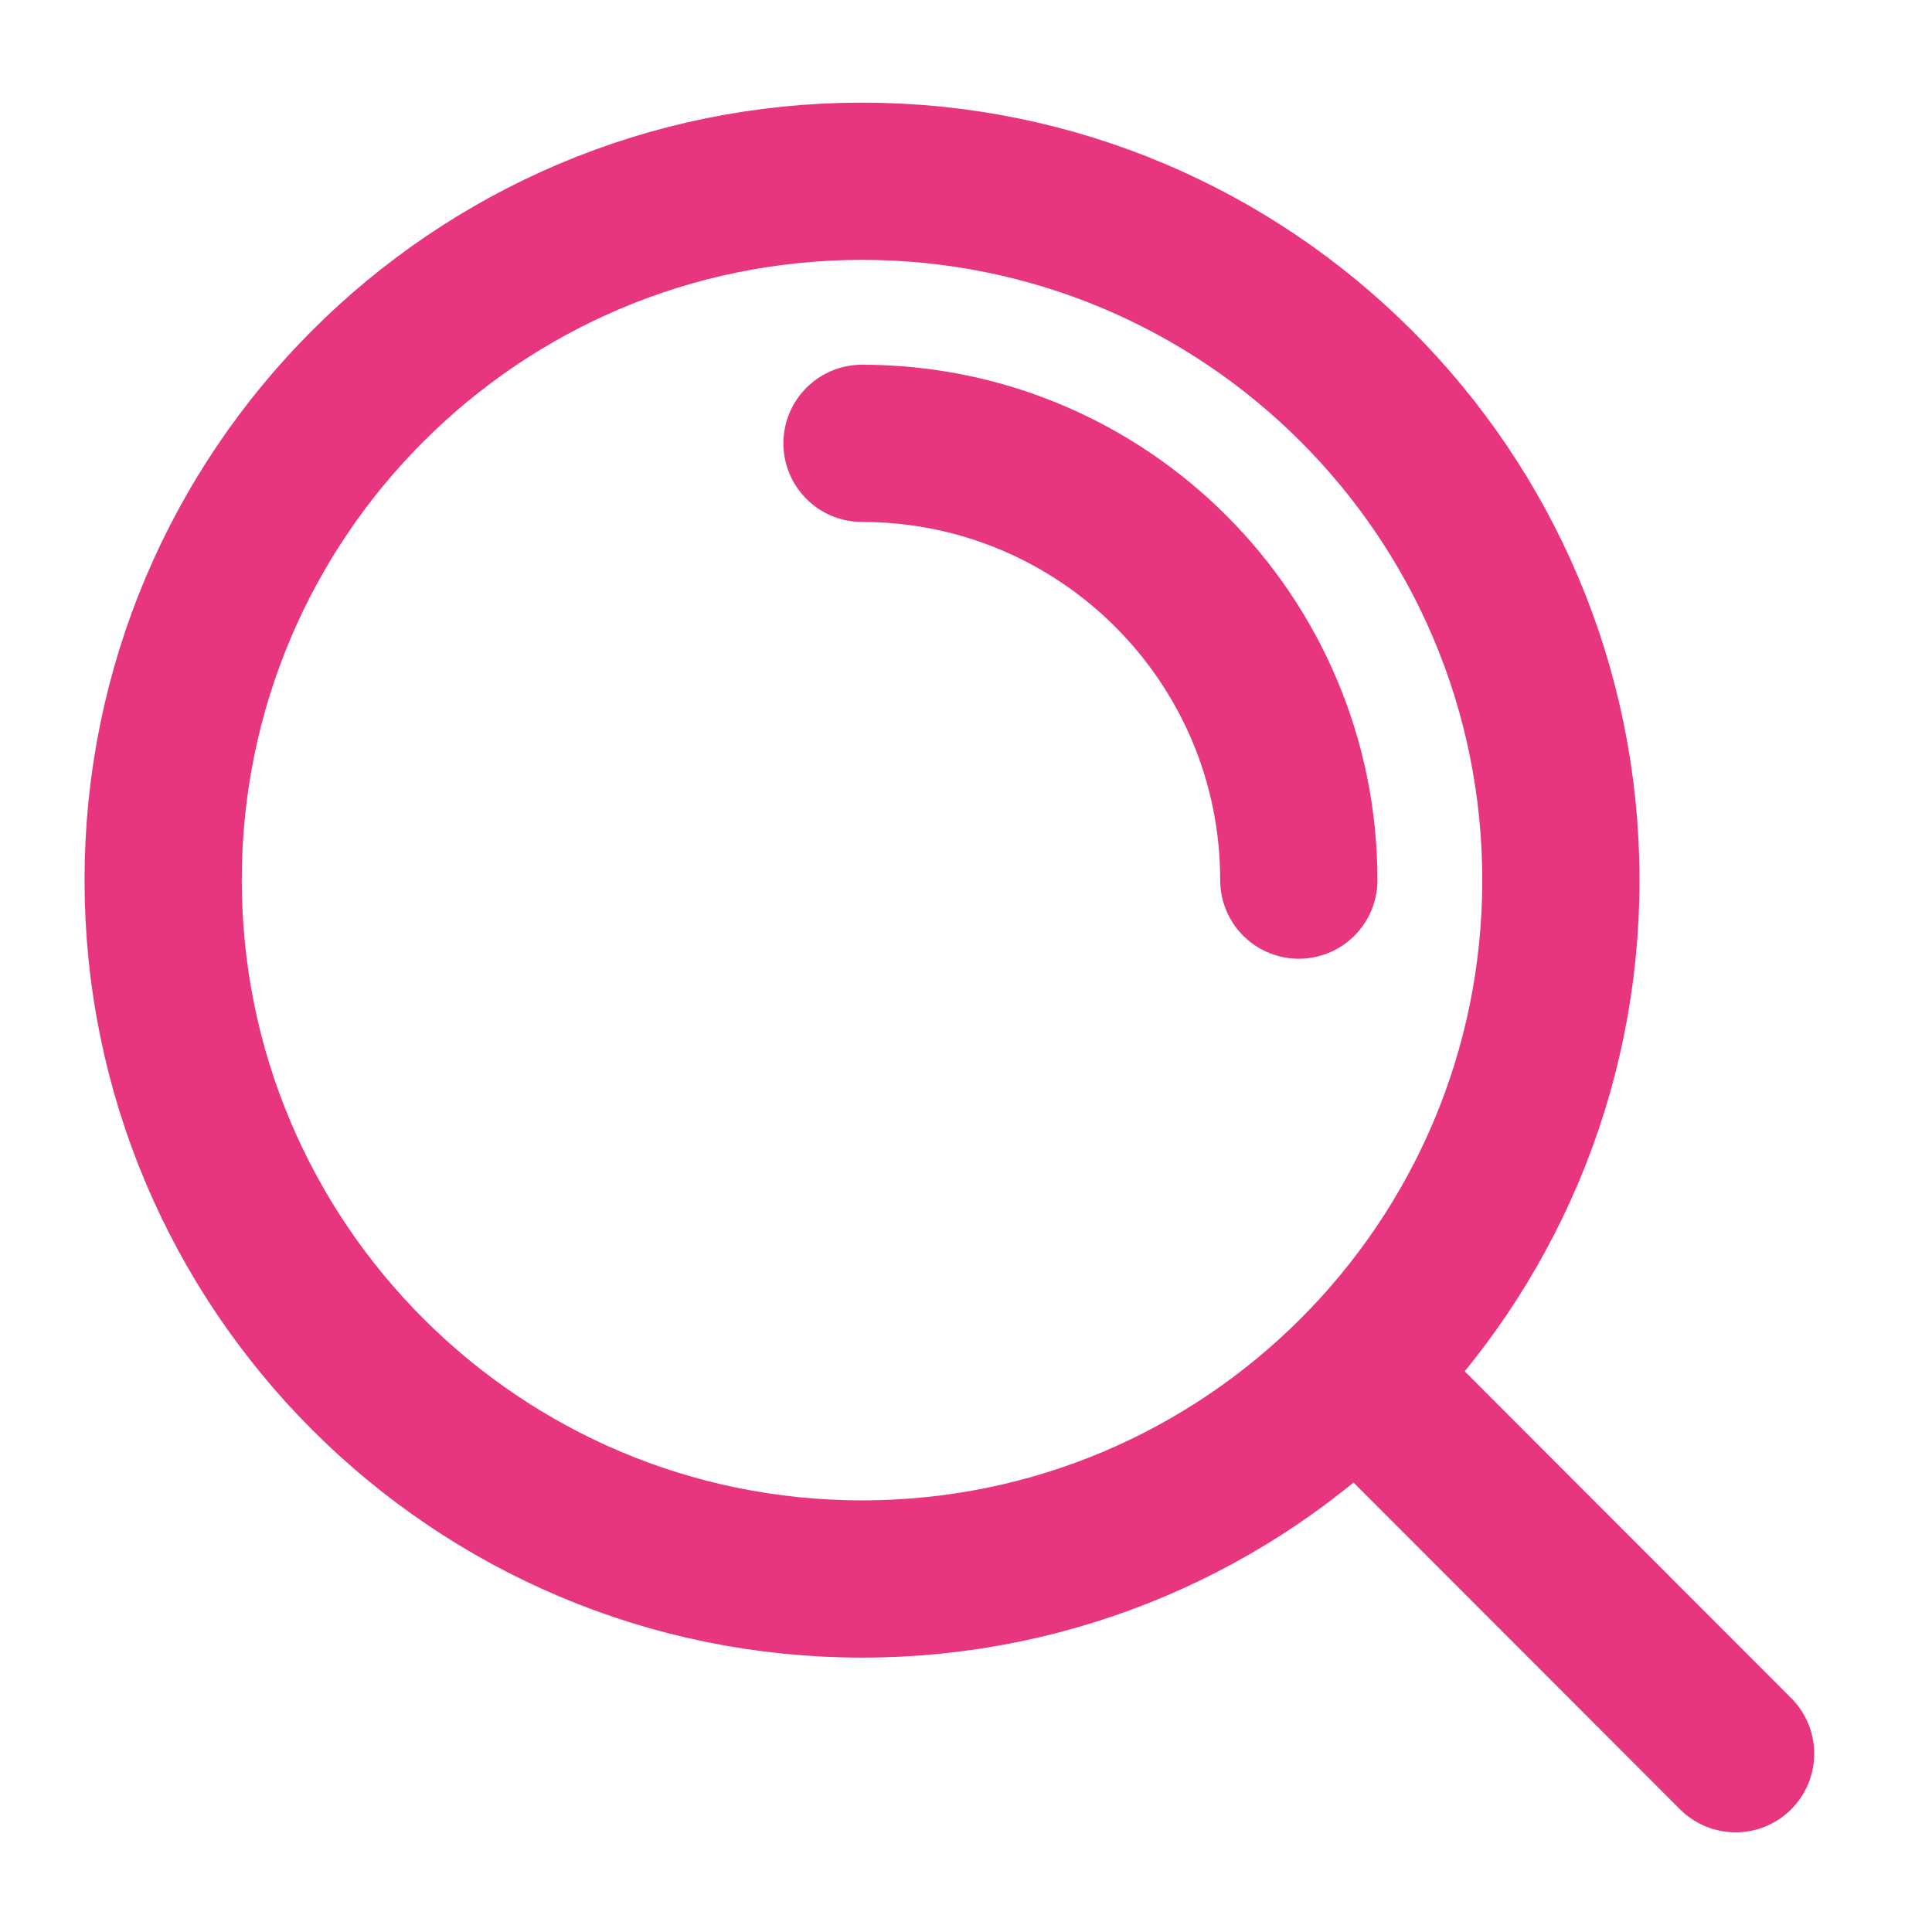 <?xml version="1.0" encoding="UTF-8" standalone="no"?>
<!-- Created with Inkscape (http://www.inkscape.org/) -->

<svg
   version="1.1"
   id="svg2"
   width="196.536"
   height="196.536"
   viewBox="0 0 196.536 196.536"
   sodipodi:docname="searchpink.ai"
   xmlns:inkscape="http://www.inkscape.org/namespaces/inkscape"
   xmlns:sodipodi="http://sodipodi.sourceforge.net/DTD/sodipodi-0.dtd"
   xmlns="http://www.w3.org/2000/svg"
   xmlns:svg="http://www.w3.org/2000/svg">
  <defs
     id="defs6">
    <clipPath
       clipPathUnits="userSpaceOnUse"
       id="clipPath16">
      <path
         d="M 0,147.402 H 147.402 V 0 H 0 Z"
         id="path14" />
    </clipPath>
  </defs>
  <sodipodi:namedview
     id="namedview4"
     pagecolor="#ffffff"
     bordercolor="#000000"
     borderopacity="0.25"
     inkscape:showpageshadow="2"
     inkscape:pageopacity="0.0"
     inkscape:pagecheckerboard="0"
     inkscape:deskcolor="#d1d1d1" />
  <g
     id="g8"
     inkscape:groupmode="layer"
     inkscape:label="searchpink"
     transform="matrix(1.333,0,0,-1.333,0,196.536)">
    <g
       id="g10">
      <g
         id="g12"
         clip-path="url(#clipPath16)">
        <g
           id="g18"
           transform="translate(119.118,80.273)">
          <path
             d="m 0,0 c 0,-29.455 -23.878,-53.333 -53.333,-53.333 -29.456,0 -53.334,23.878 -53.334,53.333 0,29.455 23.878,53.333 53.334,53.333 C -23.878,53.333 0,29.455 0,0 Z m -15.608,-37.699 28.941,-28.968 m -66.666,100 C -34.925,33.333 -20,18.409 -20,0"
             style="fill:none;stroke:#e83580;stroke-width:12;stroke-linecap:round;stroke-linejoin:round;stroke-miterlimit:4;stroke-dasharray:none;stroke-opacity:1"
             id="path20" />
        </g>
      </g>
    </g>
  </g>
</svg>
